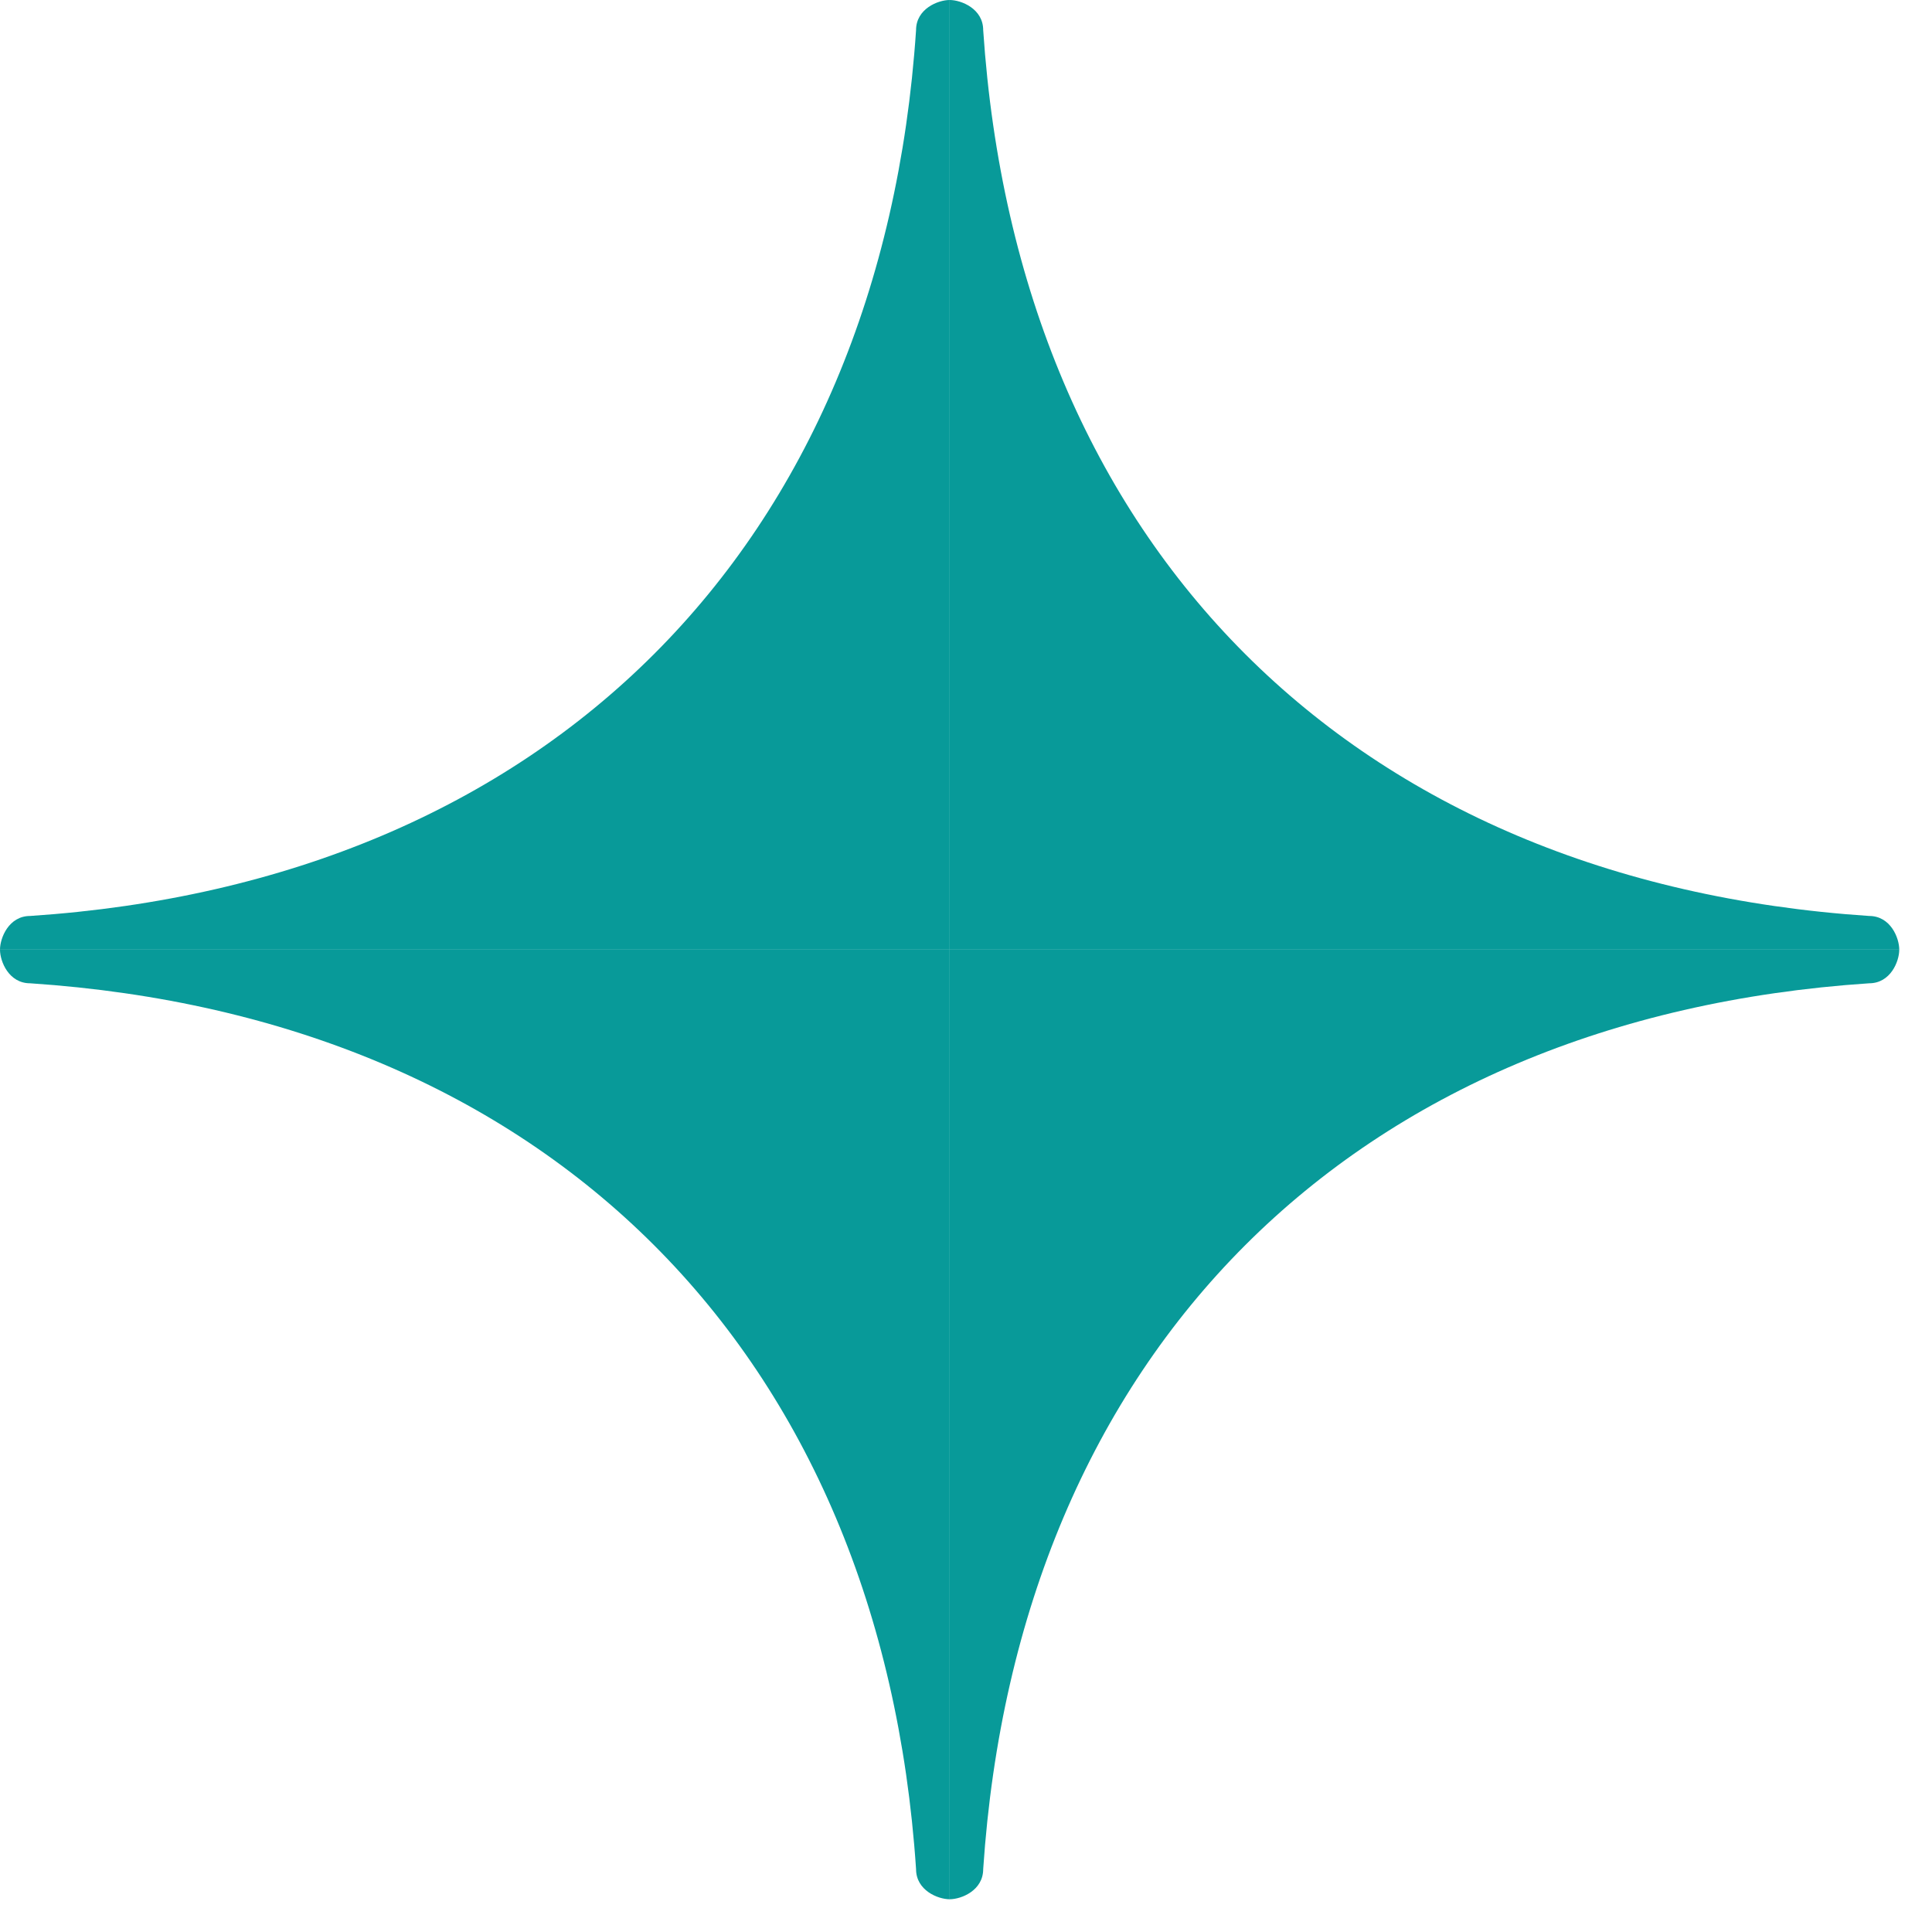 <svg width="20" height="20" viewBox="0 0 20 20" fill="none" xmlns="http://www.w3.org/2000/svg">
<path fill-rule="evenodd" clip-rule="evenodd" d="M0 9.831C0 9.709 0.091 9.482 0.312 9.482C5.666 9.125 9.125 5.665 9.483 0.312C9.483 0.091 9.71 1.60589e-05 9.831 1.60589e-05V9.831H0Z" fill="#089A99"/>
<path fill-rule="evenodd" clip-rule="evenodd" d="M0 9.831C0 9.953 0.091 10.179 0.312 10.179C5.666 10.536 9.125 13.996 9.483 19.349C9.483 19.57 9.71 19.661 9.831 19.661L9.831 9.831H0Z" fill="#089A99"/>
<path fill-rule="evenodd" clip-rule="evenodd" d="M19.661 9.831C19.661 9.709 19.571 9.482 19.349 9.482C13.995 9.125 10.536 5.665 10.178 0.312C10.178 0.091 9.952 0 9.83 0V9.831H19.661Z" fill="#089A99"/>
<path fill-rule="evenodd" clip-rule="evenodd" d="M19.661 9.831C19.661 9.952 19.571 10.179 19.349 10.179C13.995 10.536 10.536 13.996 10.178 19.349C10.178 19.57 9.952 19.661 9.83 19.661L9.83 9.831H19.661Z" fill="#089A99"/>
</svg>
